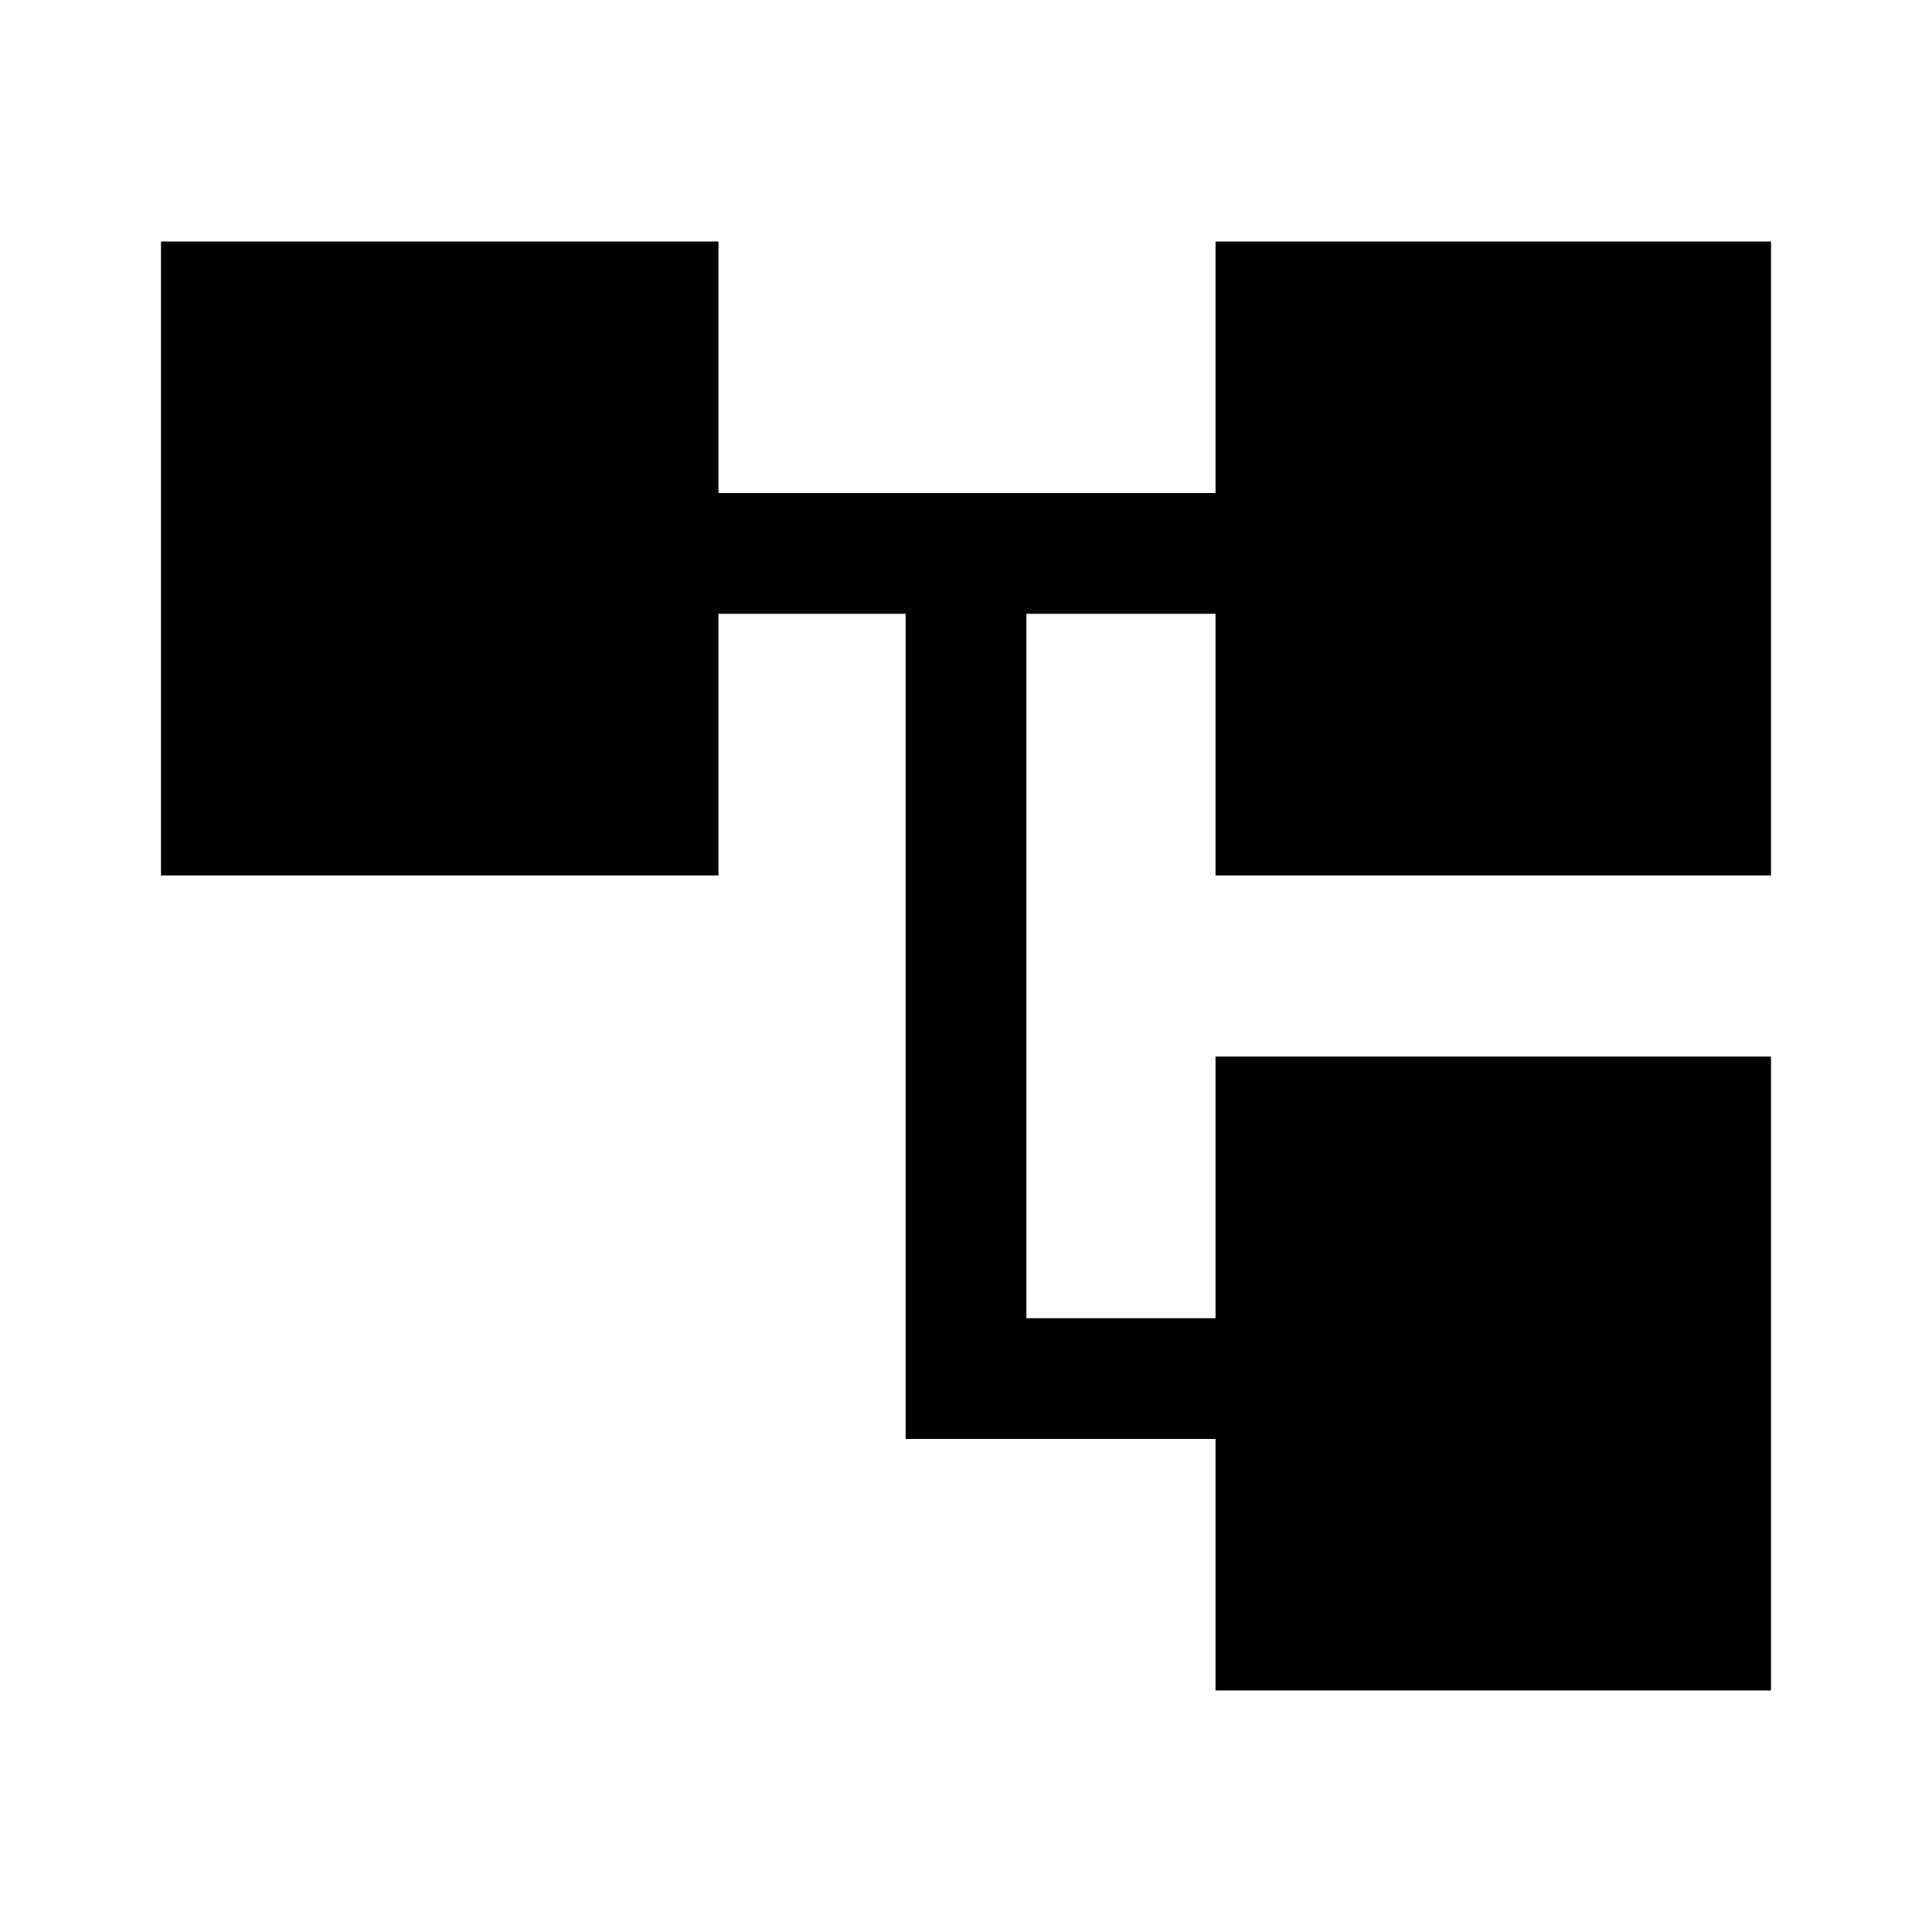 <svg xmlns="http://www.w3.org/2000/svg" width="48" height="48" viewBox="0 -960 960 960"><path d="M604-120v-125H450v-410h-93v130H80v-315h277v125h247v-125h276v315H604v-130h-94v350h94v-130h276v315H604Z"/></svg>
